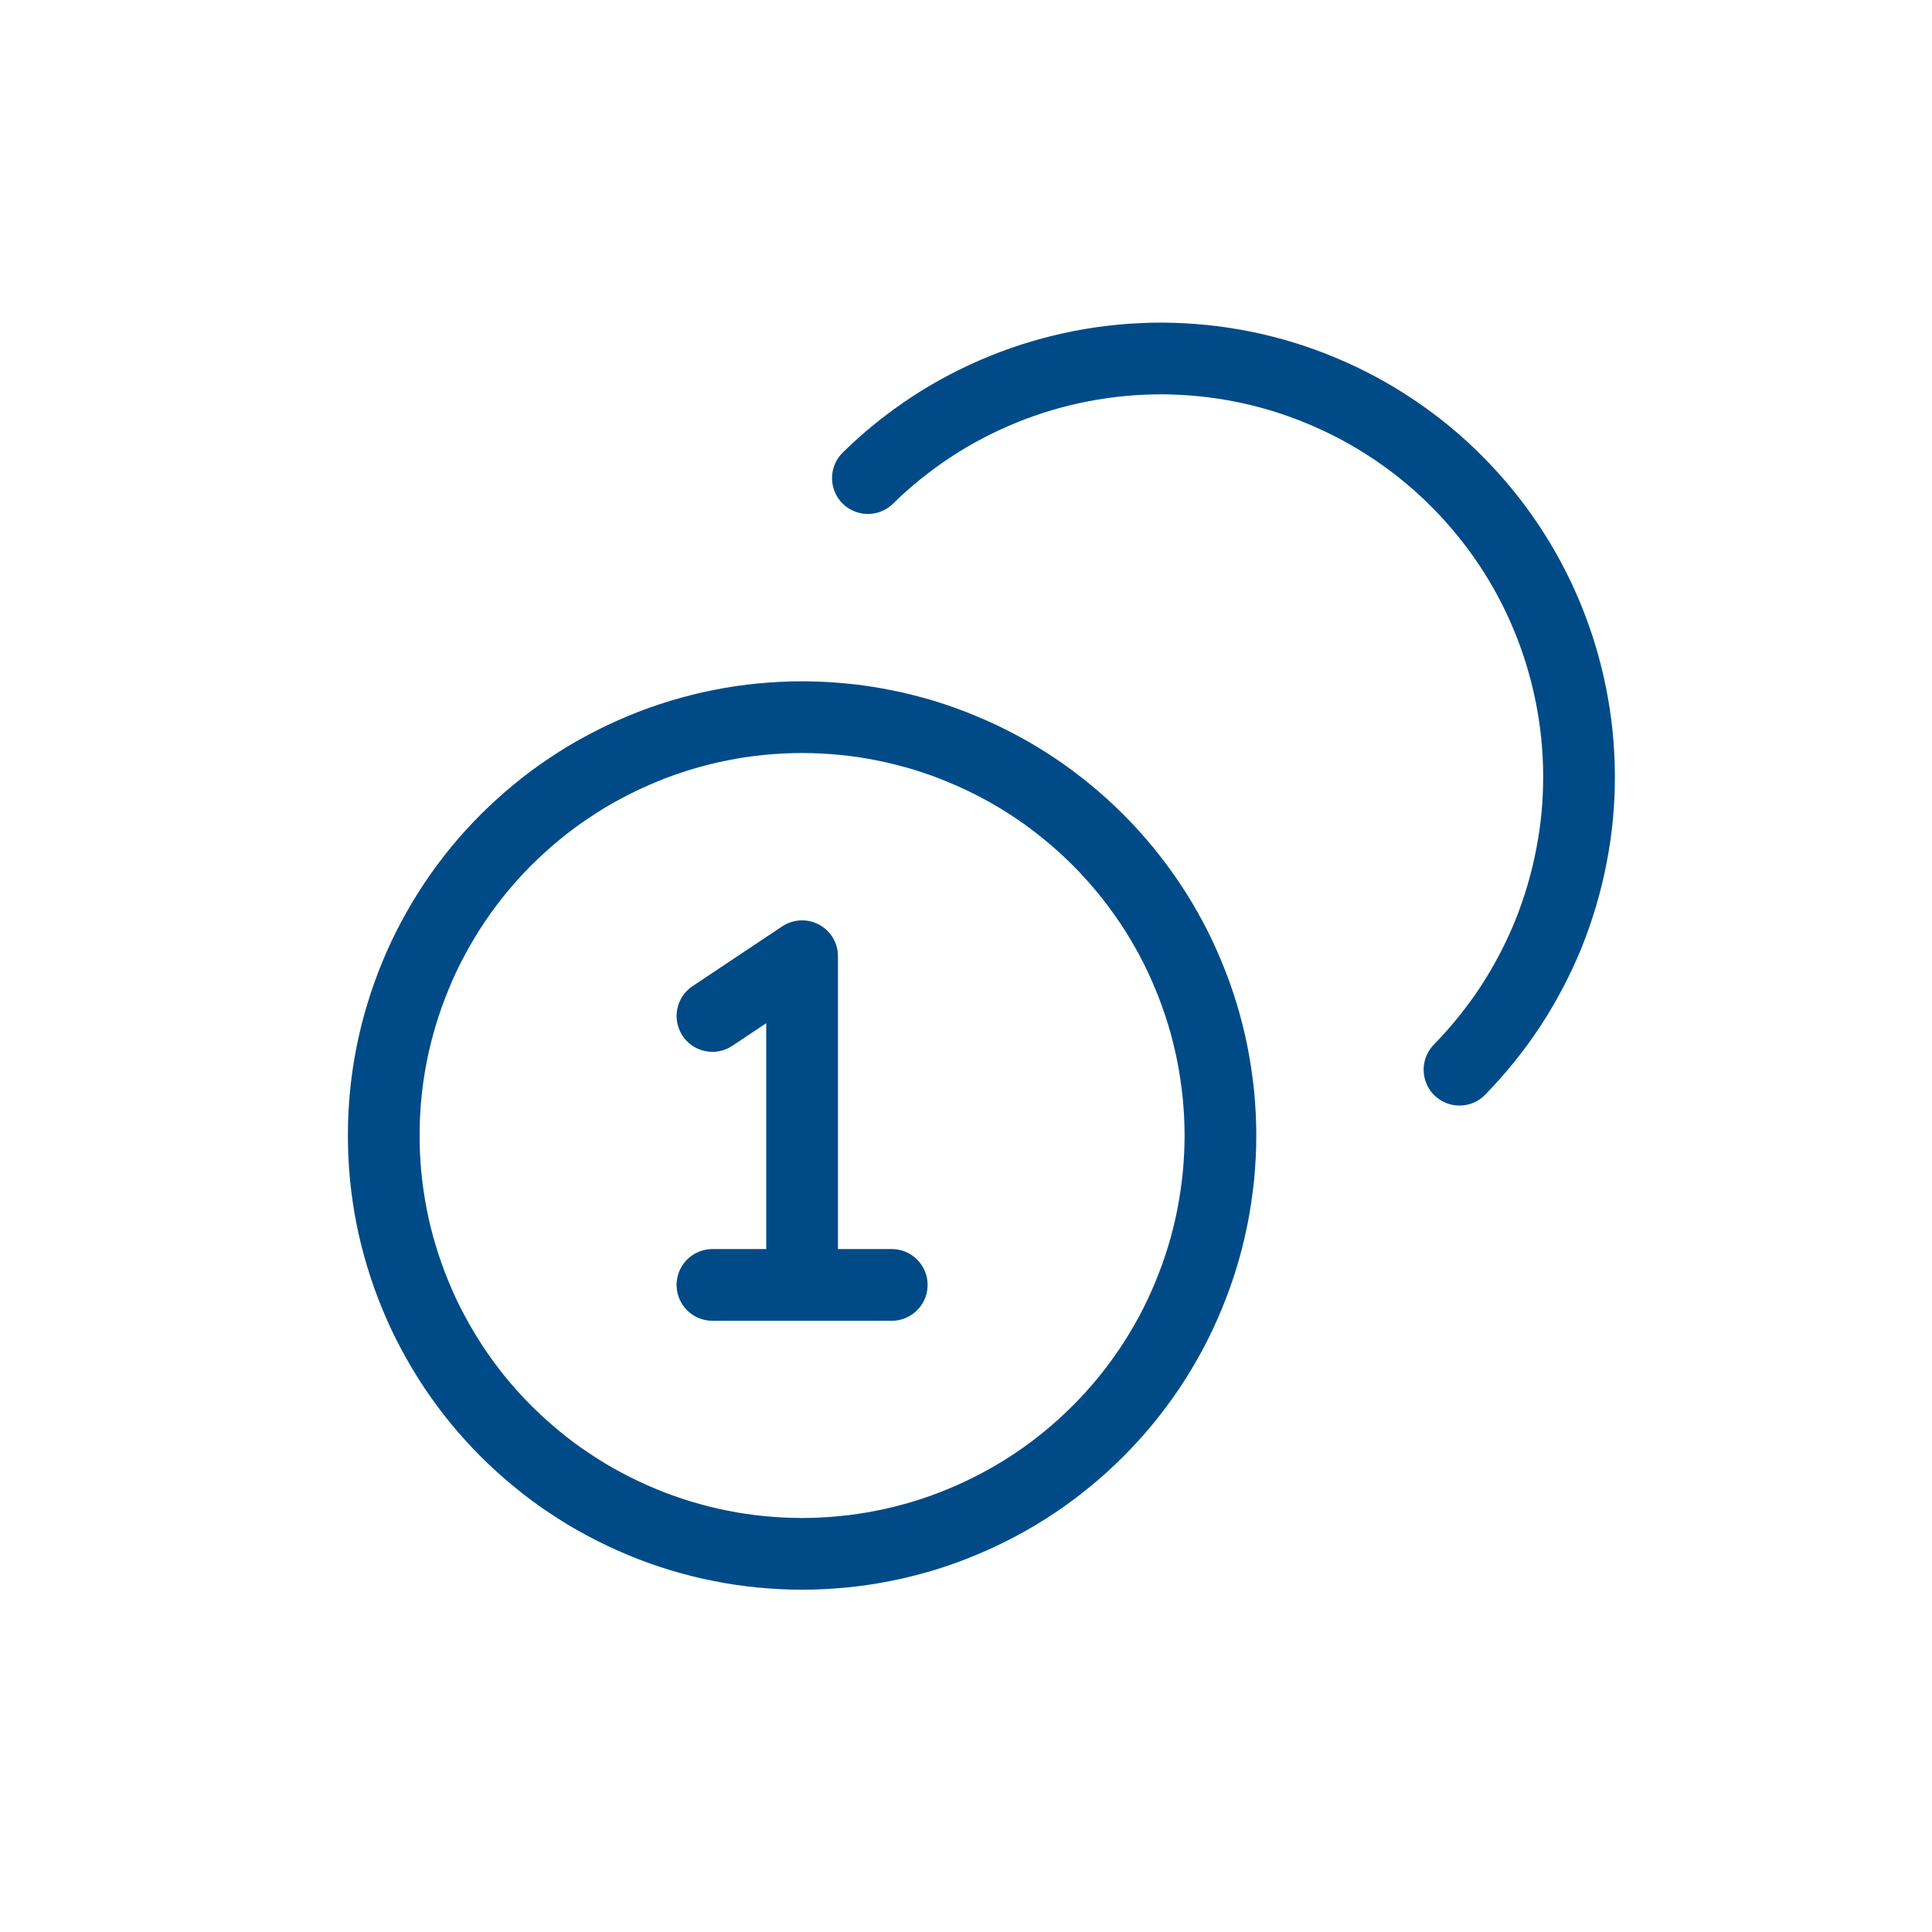 <svg xmlns="http://www.w3.org/2000/svg" xmlns:xlink="http://www.w3.org/1999/xlink" width="100" zoomAndPan="magnify" viewBox="0 0 75 75" height="100" preserveAspectRatio="xMidYMid meet" version="1.0"><path stroke-linecap="round" transform="matrix(2.32, 0, 0, 2.32, 0.975, -0)" fill="none" stroke-linejoin="round" d="M 14.102 8 C 14.427 7.68 14.782 7.396 15.162 7.145 C 15.544 6.894 15.947 6.684 16.371 6.512 C 16.794 6.34 17.23 6.212 17.679 6.125 C 18.127 6.039 18.58 5.997 19.036 5.998 C 19.492 6.002 19.945 6.047 20.393 6.138 C 20.841 6.229 21.275 6.362 21.696 6.539 C 22.117 6.714 22.518 6.929 22.898 7.184 C 23.277 7.438 23.629 7.726 23.95 8.049 C 24.273 8.372 24.563 8.724 24.817 9.103 C 25.071 9.481 25.285 9.882 25.462 10.305 C 25.637 10.726 25.77 11.16 25.861 11.608 C 25.952 12.056 25.999 12.507 26.001 12.965 C 26.004 13.421 25.962 13.874 25.874 14.322 C 25.789 14.769 25.659 15.205 25.489 15.63 C 25.317 16.052 25.105 16.455 24.856 16.837 C 24.605 17.219 24.319 17.572 24.001 17.899 M 11.501 17 L 13.001 16 L 13.001 21.5 M 11.501 21.5 L 14.501 21.5 M 20.001 19 C 20.001 19.229 19.989 19.458 19.967 19.687 C 19.943 19.914 19.91 20.141 19.866 20.365 C 19.821 20.591 19.765 20.813 19.699 21.032 C 19.632 21.251 19.555 21.466 19.467 21.678 C 19.379 21.891 19.282 22.098 19.174 22.3 C 19.065 22.502 18.948 22.699 18.821 22.889 C 18.693 23.079 18.556 23.264 18.411 23.441 C 18.265 23.618 18.112 23.788 17.95 23.949 C 17.787 24.111 17.619 24.266 17.44 24.411 C 17.263 24.557 17.08 24.694 16.89 24.82 C 16.698 24.948 16.502 25.066 16.3 25.173 C 16.098 25.281 15.891 25.379 15.679 25.466 C 15.467 25.556 15.252 25.631 15.033 25.699 C 14.812 25.764 14.59 25.822 14.366 25.865 C 14.14 25.911 13.915 25.944 13.686 25.966 C 13.459 25.988 13.23 26 13.001 26 C 12.77 26 12.543 25.988 12.314 25.966 C 12.087 25.944 11.859 25.911 11.634 25.865 C 11.41 25.822 11.188 25.764 10.969 25.699 C 10.748 25.631 10.533 25.556 10.321 25.466 C 10.11 25.379 9.903 25.281 9.701 25.173 C 9.497 25.066 9.302 24.948 9.112 24.82 C 8.92 24.694 8.736 24.557 8.56 24.411 C 8.383 24.266 8.213 24.111 8.049 23.949 C 7.888 23.788 7.735 23.618 7.588 23.441 C 7.443 23.264 7.307 23.079 7.179 22.889 C 7.053 22.699 6.935 22.502 6.827 22.3 C 6.718 22.098 6.62 21.891 6.533 21.678 C 6.445 21.466 6.368 21.251 6.302 21.032 C 6.235 20.813 6.179 20.591 6.134 20.365 C 6.09 20.141 6.056 19.914 6.034 19.687 C 6.011 19.458 6.001 19.229 6.001 19 C 6.001 18.771 6.011 18.542 6.034 18.313 C 6.056 18.086 6.09 17.859 6.134 17.635 C 6.179 17.409 6.235 17.187 6.302 16.968 C 6.368 16.749 6.445 16.534 6.533 16.322 C 6.62 16.109 6.718 15.902 6.827 15.7 C 6.935 15.498 7.053 15.301 7.179 15.111 C 7.307 14.921 7.443 14.736 7.588 14.559 C 7.735 14.382 7.888 14.212 8.049 14.051 C 8.213 13.889 8.383 13.734 8.56 13.589 C 8.736 13.443 8.92 13.306 9.112 13.18 C 9.302 13.052 9.497 12.934 9.701 12.827 C 9.903 12.719 10.11 12.621 10.321 12.534 C 10.533 12.444 10.748 12.369 10.969 12.301 C 11.188 12.236 11.41 12.178 11.634 12.135 C 11.859 12.089 12.087 12.056 12.314 12.034 C 12.543 12.012 12.77 12 13.001 12 C 13.23 12 13.459 12.012 13.686 12.034 C 13.915 12.056 14.14 12.089 14.366 12.135 C 14.59 12.178 14.812 12.236 15.033 12.301 C 15.252 12.369 15.467 12.444 15.679 12.534 C 15.891 12.621 16.098 12.719 16.3 12.827 C 16.502 12.934 16.698 13.052 16.89 13.18 C 17.08 13.306 17.263 13.443 17.44 13.589 C 17.619 13.734 17.787 13.889 17.95 14.051 C 18.112 14.212 18.265 14.382 18.411 14.559 C 18.556 14.736 18.693 14.921 18.821 15.111 C 18.948 15.301 19.065 15.498 19.174 15.7 C 19.282 15.902 19.379 16.109 19.467 16.322 C 19.555 16.534 19.632 16.749 19.699 16.968 C 19.765 17.187 19.821 17.409 19.866 17.635 C 19.91 17.859 19.943 18.086 19.967 18.313 C 19.989 18.542 20.001 18.771 20.001 19 Z M 20.001 19 " stroke="#004b87" stroke-width="1.2" stroke-opacity="1" stroke-miterlimit="4"/></svg>